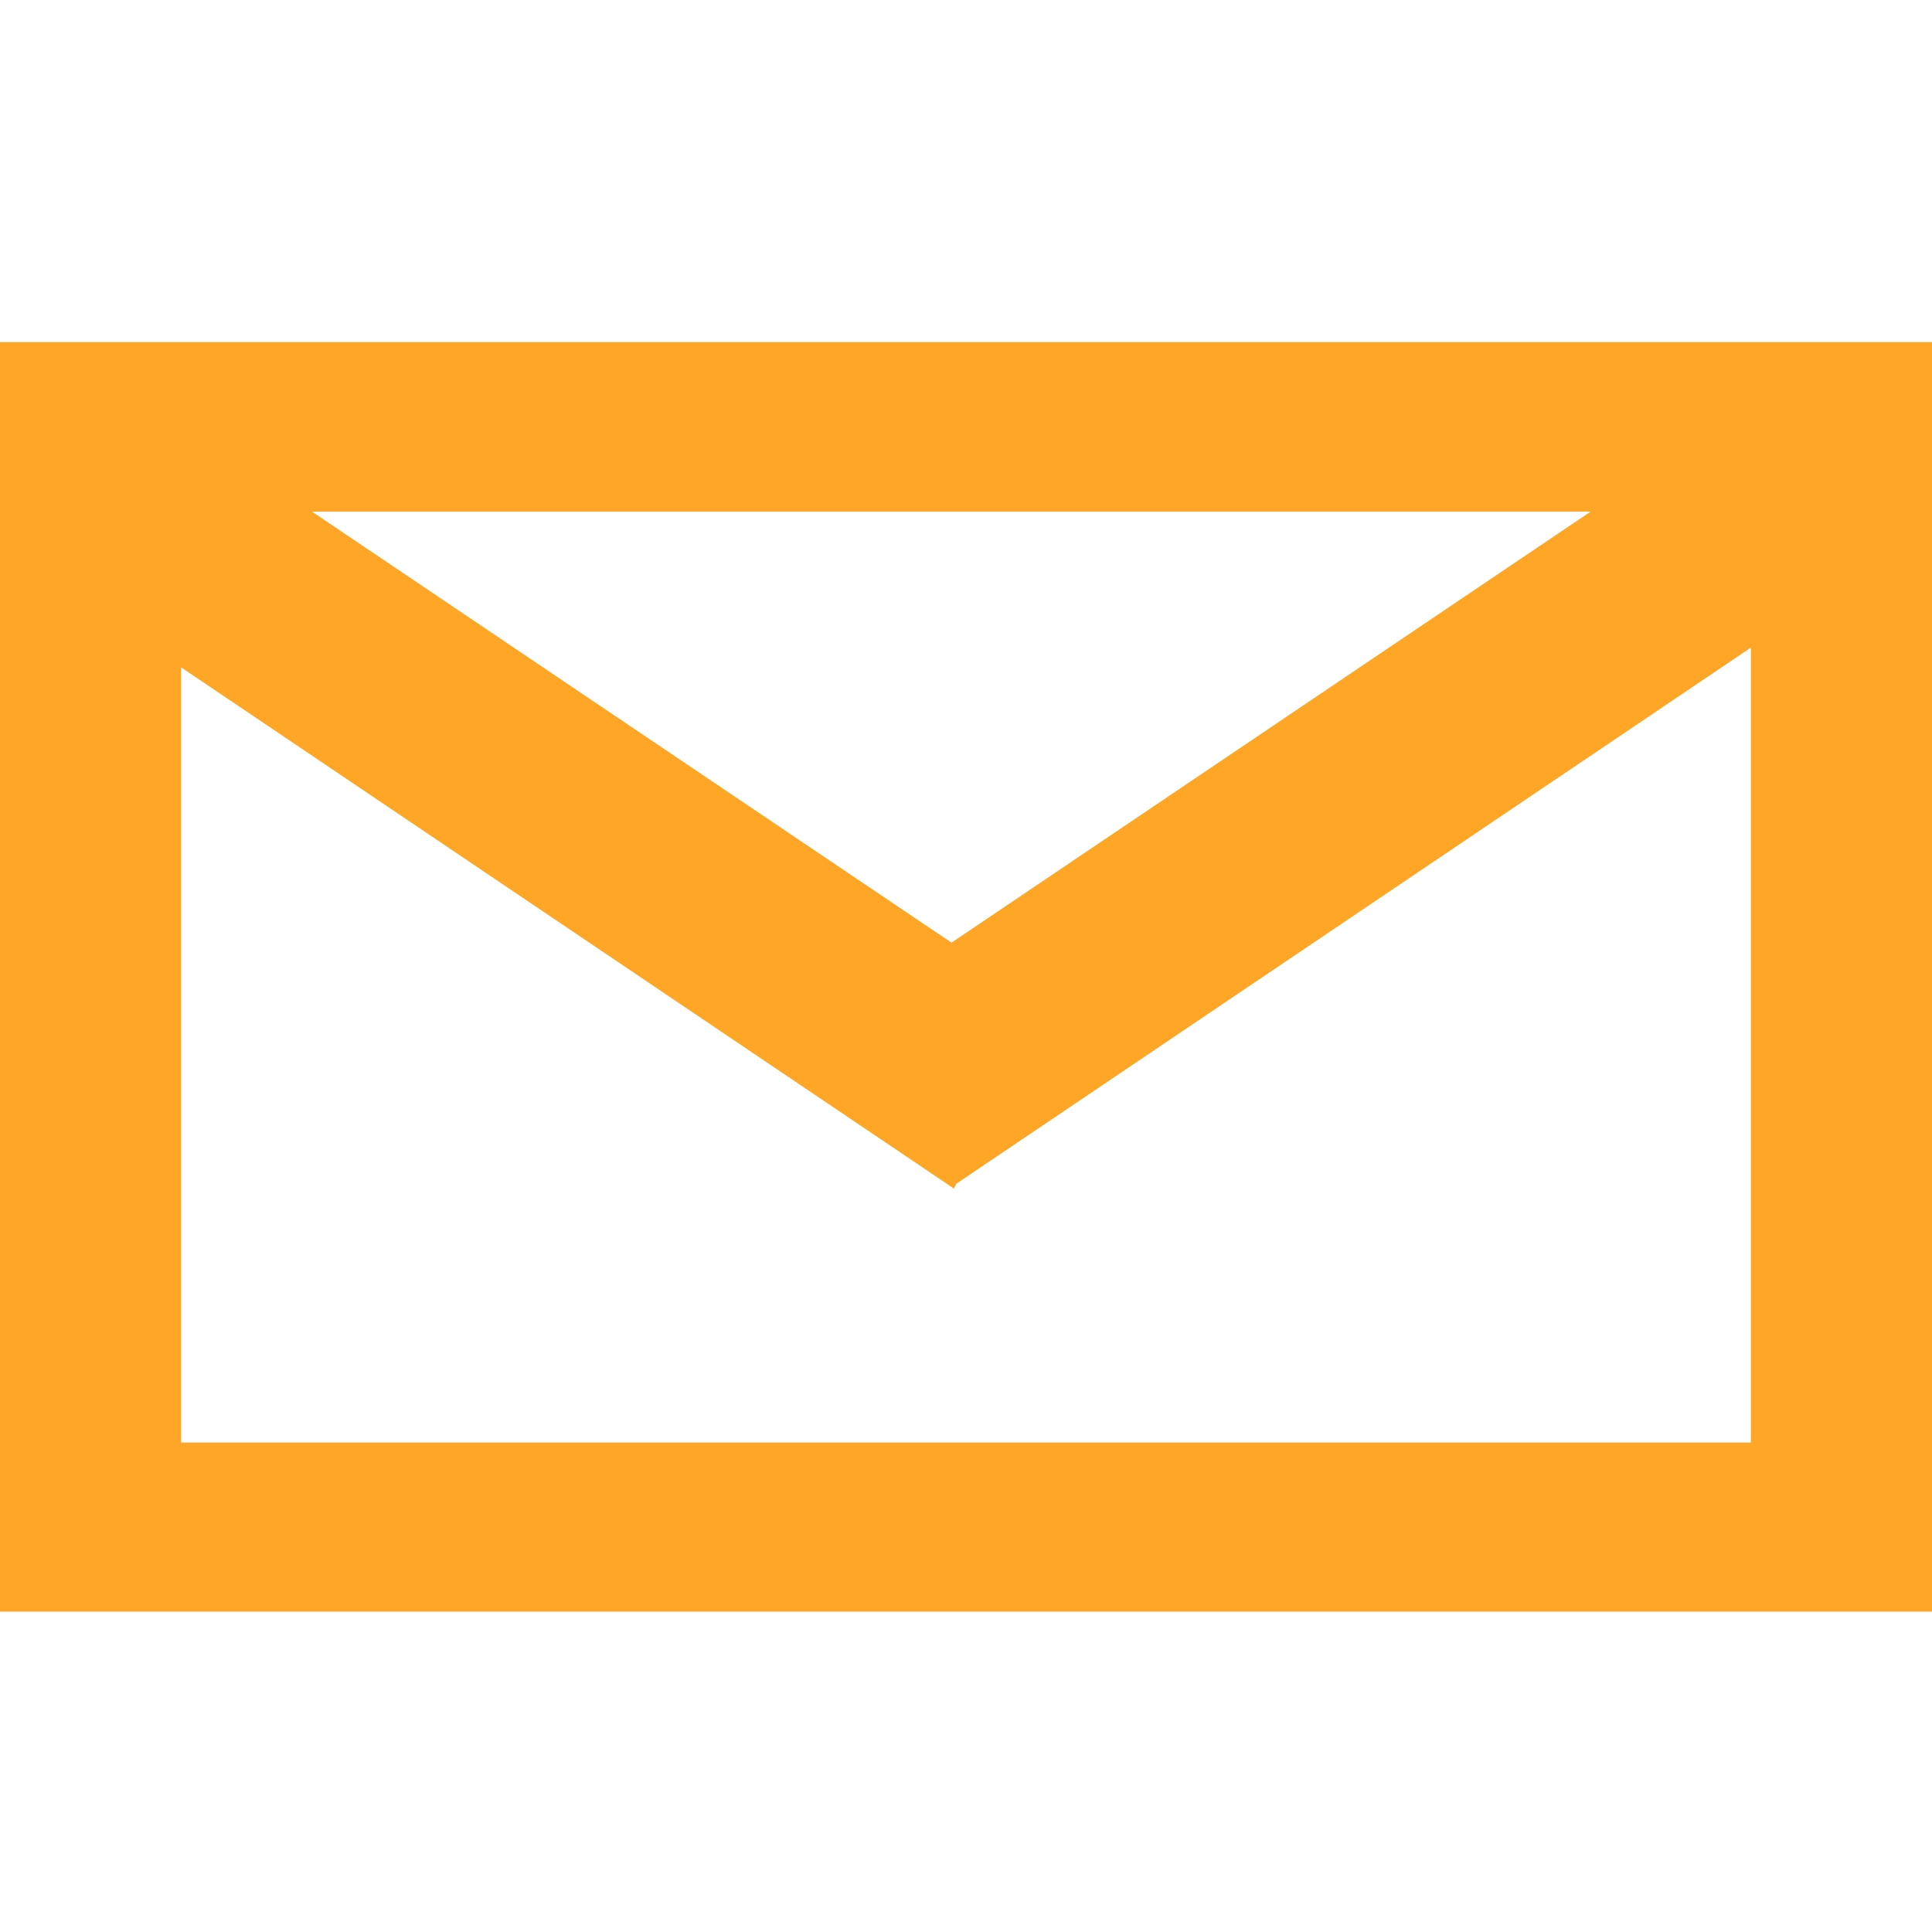 <?xml version="1.0" encoding="UTF-8" standalone="no"?>
<svg
   xmlns:dc="http://purl.org/dc/elements/1.1/"
   xmlns:cc="http://creativecommons.org/ns#"
   xmlns:rdf="http://www.w3.org/1999/02/22-rdf-syntax-ns#"
   xmlns:svg="http://www.w3.org/2000/svg"
   xmlns="http://www.w3.org/2000/svg"
   xmlns:xlink="http://www.w3.org/1999/xlink"
   xmlns:sodipodi="http://sodipodi.sourceforge.net/DTD/sodipodi-0.dtd"
   xmlns:inkscape="http://www.inkscape.org/namespaces/inkscape"
   version="1.1"
   preserveAspectRatio="xMidYMid meet"
   viewBox="0 0 48 48"
   width="48"
   height="48"
   id="svg13"
   sodipodi:docname="Brief.svg"
   inkscape:version="1.0.1 (1.0.1+r74)">
  <sodipodi:namedview
     pagecolor="#ffffff"
     bordercolor="#666666"
     borderopacity="1"
     objecttolerance="10"
     gridtolerance="10"
     guidetolerance="10"
     inkscape:pageopacity="0"
     inkscape:pageshadow="2"
     inkscape:window-width="1600"
     inkscape:window-height="784"
     id="namedview15"
     showgrid="false"
     inkscape:zoom="8.7725435"
     inkscape:cx="21.473639"
     inkscape:cy="20.78638"
     inkscape:window-x="0"
     inkscape:window-y="27"
     inkscape:window-maximized="1"
     inkscape:current-layer="svg13"
     inkscape:document-rotation="0" />
  <defs
     id="defs3">
    <path
       d="M 0,31.54 V 0 H 48 V 31.54 Z M 23.7,21.03 4.5,8.08 v 19.26 h 39 V 7.59 L 23.76,20.91 Z M 23.64,14.92 39.52,4.21 H 7.75 Z"
       id="d1eEf0GByt" />
  </defs>
  <g
     id="g11"
     style="fill:#ffa627;fill-opacity:1"
     transform="translate(0,8.5)">
    <g
       id="g9"
       style="fill:#ffa627;fill-opacity:1">
      <g
         id="g7"
         style="fill:#ffa627;fill-opacity:1">
        <use
           xlink:href="#d1eEf0GByt"
           opacity="1"
           fill="#000"
           fill-opacity="1"
           id="use5"
           style="fill:#ffa627;fill-opacity:1"
           x="0"
           y="0"
           width="100%"
           height="100%" />
      </g>
    </g>
  </g>
</svg>
